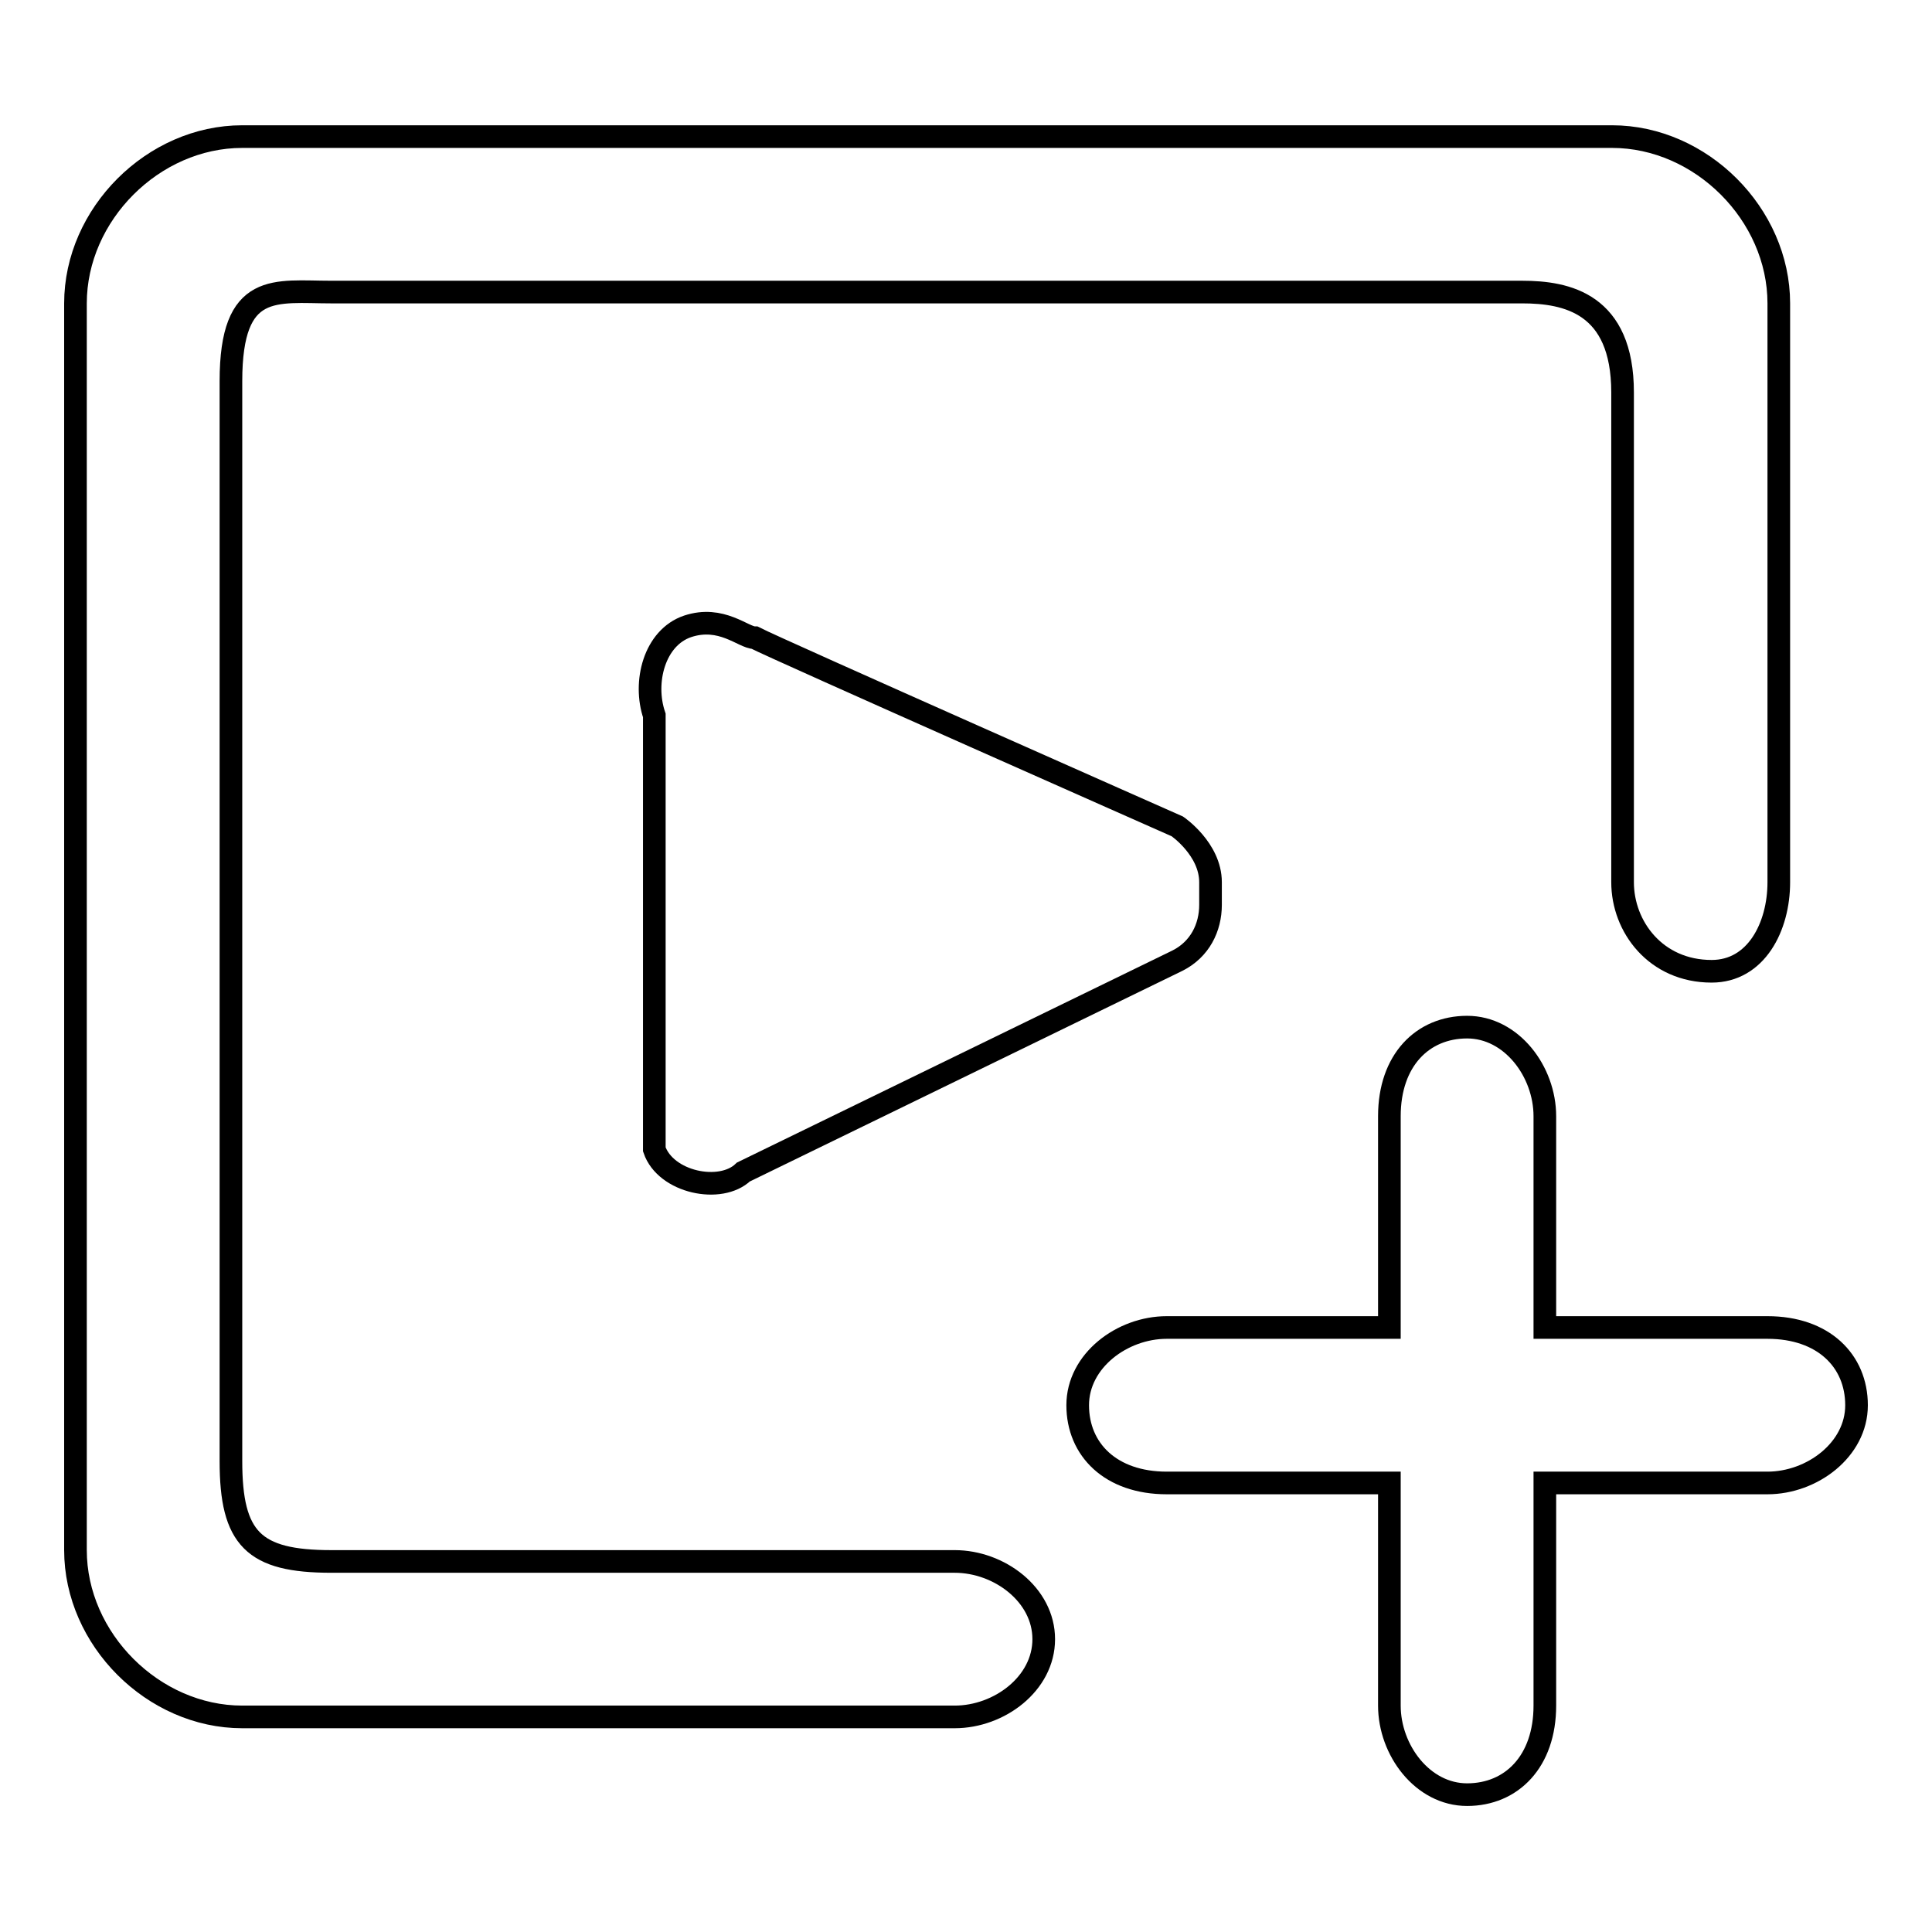 <?xml version="1.0" encoding="utf-8"?>
<!-- Svg Vector Icons : http://www.onlinewebfonts.com/icon -->
<!DOCTYPE svg PUBLIC "-//W3C//DTD SVG 1.1//EN" "http://www.w3.org/Graphics/SVG/1.1/DTD/svg11.dtd">
<svg version="1.1" xmlns="http://www.w3.org/2000/svg" xmlns:xlink="http://www.w3.org/1999/xlink" x="0px" y="0px" viewBox="0 0 256 256" enable-background="new 0 0 256 256" xml:space="preserve">
<g><g><path stroke-width="3" fill-opacity="0" stroke="#000000"  d="M234.2,175.9h-29.5v-28c0-5.9-4.4-11.8-10.3-11.8s-10.3,4.4-10.3,11.8v28h-29.5c-5.9,0-11.8,4.4-11.8,10.3s4.4,10.3,11.8,10.3h29.5v29.5c0,5.9,4.4,11.8,10.3,11.8s10.3-4.4,10.3-11.8v-29.5h29.5c5.9,0,11.8-4.4,11.8-10.3S241.6,175.9,234.2,175.9L234.2,175.9z"/><path stroke-width="3" fill-opacity="0" stroke="#000000"  d="M126.5,206.9L126.5,206.9H43.9c-10.3,0-13.3-3-13.3-13.3V50.5c0-13.3,5.9-11.8,13.3-11.8h157.8c5.9,0,13.3,1.5,13.3,13.3v64.9l0,0l0,0c0,5.9,4.4,11.8,11.8,11.8c5.9,0,8.9-5.9,8.9-11.8l0,0l0,0V40.2c0-11.8-10.3-22.1-22.1-22.1H32.1C20.3,18.1,10,28.4,10,40.2v165.2c0,11.8,10.3,22.1,22.1,22.1h94.4l0,0c5.9,0,11.8-4.4,11.8-10.3S132.4,206.9,126.5,206.9L126.5,206.9z"/><path stroke-width="3" fill-opacity="0" stroke="#000000"  d="M100,75.6"/><path stroke-width="3" fill-opacity="0" stroke="#000000"  d="M86.7,152.3c1.5,4.4,8.8,5.9,11.8,3l57.5-28c3-1.5,4.4-4.4,4.4-7.4c0,0,0,0,0-1.5c0,0,0,0,0-1.5c0-4.4-4.4-7.4-4.4-7.4S102.9,86,100,84.5c-1.5,0-4.4-3-8.9-1.5c-4.4,1.5-5.9,7.4-4.4,11.8V145C86.7,146.4,86.7,149.4,86.7,152.3z"/></g></g>
</svg>